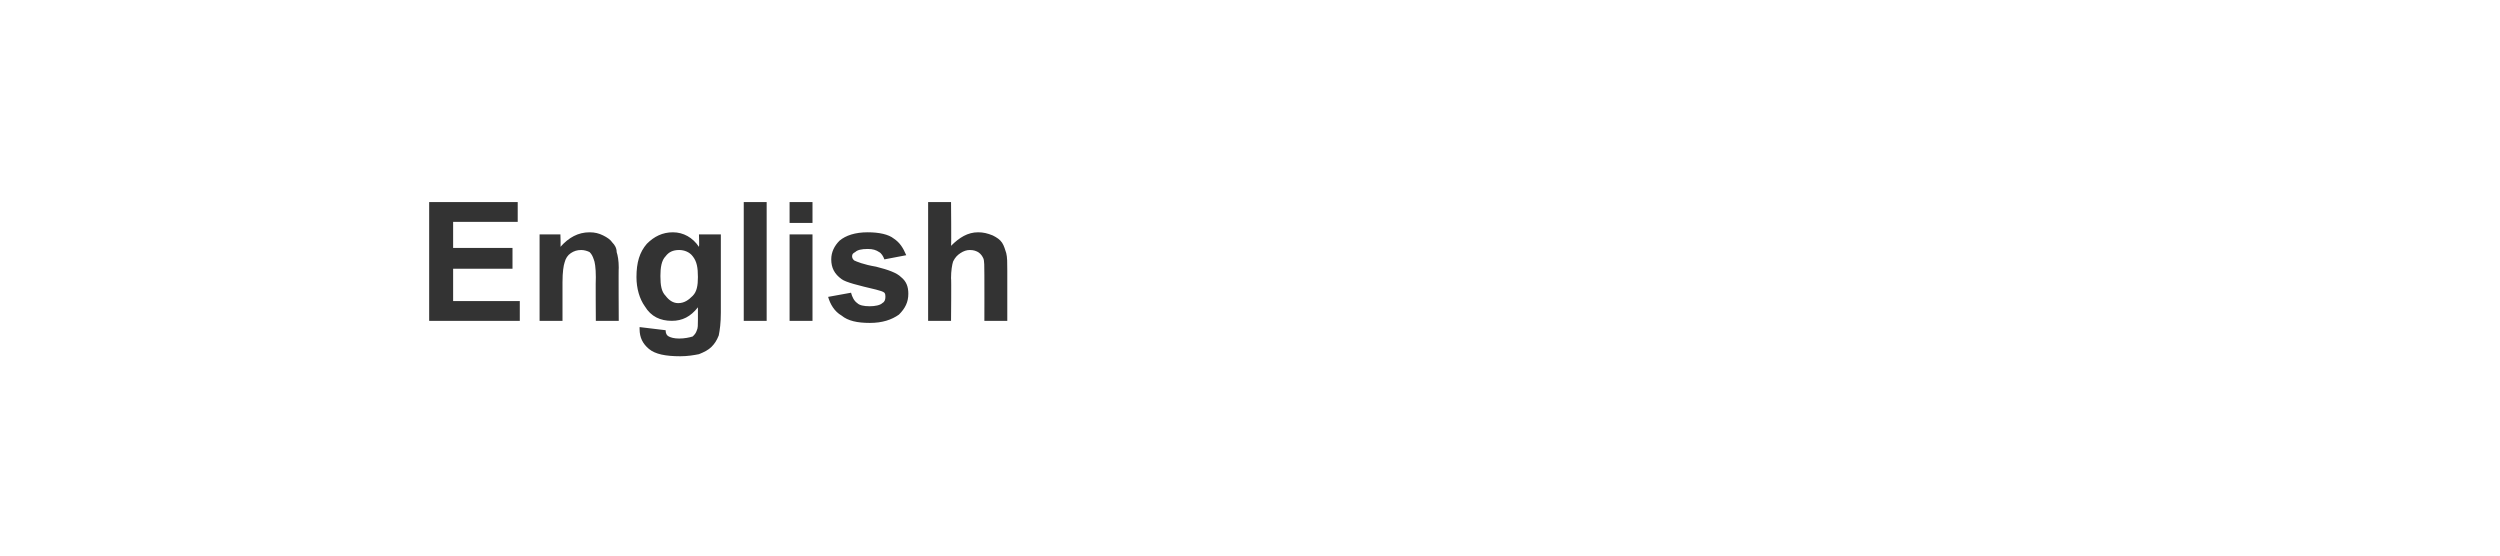 <?xml version="1.0" standalone="no"?><!DOCTYPE svg PUBLIC "-//W3C//DTD SVG 1.1//EN" "http://www.w3.org/Graphics/SVG/1.1/DTD/svg11.dtd"><svg xmlns="http://www.w3.org/2000/svg" version="1.1" width="240px" height="53.4px" viewBox="0 -1 240 53.4" style="top:-1px"><desc>English</desc><defs/><g id="Polygon130241"><path d="m41.2 29.8l0-11.4l8.5 0l0 1.9l-6.2 0l0 2.5l5.7 0l0 2l-5.7 0l0 3.1l6.4 0l0 1.9l-8.7 0zm18.2 0l-2.2 0c0 0-.03-4.21 0-4.2c0-.9-.1-1.5-.2-1.7c-.1-.3-.2-.5-.4-.7c-.2-.1-.5-.2-.8-.2c-.4 0-.7.1-1 .3c-.3.2-.5.5-.6.9c-.1.3-.2.9-.2 1.9c0-.03 0 3.7 0 3.7l-2.2 0l0-8.3l2 0c0 0 .04 1.25 0 1.2c.8-.9 1.7-1.4 2.8-1.4c.5 0 .9.1 1.3.3c.4.2.7.4.9.7c.2.2.4.5.4.9c.1.3.2.8.2 1.5c-.03-.03 0 5.1 0 5.1zm2 .8c0 0 0-.1 0-.2c0 0 2.5.3 2.5.3c0 .3.1.5.3.6c.2.1.5.2 1 .2c.5 0 1-.1 1.3-.2c.2-.2.3-.3.4-.6c.1-.2.1-.5.1-1c0 0 0-1.2 0-1.2c-.7.9-1.5 1.3-2.5 1.3c-1.1 0-2-.4-2.6-1.4c-.5-.7-.8-1.7-.8-2.8c0-1.4.3-2.4 1-3.2c.7-.7 1.5-1.1 2.5-1.1c1 0 1.9.5 2.5 1.4c.04-.01 0-1.2 0-1.2l2.1 0c0 0 0 7.47 0 7.5c0 1-.1 1.7-.2 2.2c-.2.5-.4.8-.7 1.1c-.3.3-.7.5-1.2.7c-.5.1-1.1.2-1.8.2c-1.4 0-2.4-.2-3-.7c-.6-.5-.9-1.1-.9-1.9c0 0 0 0 0 0zm2-5.1c0 .9.1 1.5.5 1.9c.3.4.7.7 1.2.7c.6 0 1-.3 1.4-.7c.4-.4.5-1 .5-1.8c0-.9-.1-1.5-.5-2c-.3-.4-.8-.6-1.3-.6c-.6 0-1 .2-1.3.6c-.4.4-.5 1.1-.5 1.9zm8 4.3l0-11.4l2.2 0l0 11.4l-2.2 0zm4.4-9.4l0-2l2.2 0l0 2l-2.2 0zm0 9.4l0-8.3l2.2 0l0 8.3l-2.2 0zm3.7-2.3c0 0 2.2-.4 2.2-.4c.1.4.3.8.6 1c.2.2.6.3 1.2.3c.5 0 1-.1 1.2-.3c.2-.1.3-.3.3-.6c0-.1 0-.3-.1-.4c-.1-.1-.4-.2-.8-.3c-1.7-.4-2.9-.7-3.3-1c-.7-.5-1-1.1-1-1.9c0-.7.3-1.3.8-1.8c.6-.5 1.5-.8 2.7-.8c1.1 0 2 .2 2.5.6c.6.4.9.9 1.2 1.6c0 0-2.1.4-2.1.4c-.1-.3-.3-.6-.5-.7c-.3-.2-.6-.3-1.1-.3c-.6 0-1 .1-1.2.3c-.2.1-.3.2-.3.4c0 .2.1.3.2.4c.2.1.9.4 2.1.6c1.2.3 2 .6 2.4 1c.5.4.7.9.7 1.6c0 .8-.3 1.4-.9 2c-.7.5-1.6.8-2.8.8c-1.2 0-2.1-.2-2.7-.7c-.7-.4-1.1-1.1-1.3-1.8zm11.8-9.1c0 0 .04 4.18 0 4.2c.8-.8 1.6-1.3 2.6-1.3c.5 0 .9.1 1.4.3c.4.2.7.4.9.7c.2.3.3.7.4 1c.1.4.1.9.1 1.7c0-.04 0 4.8 0 4.8l-2.2 0c0 0 .01-4.36 0-4.4c0-.8 0-1.4-.1-1.6c-.1-.2-.2-.4-.5-.6c-.2-.1-.4-.2-.8-.2c-.3 0-.6.1-.9.3c-.3.2-.5.4-.7.8c-.1.3-.2.9-.2 1.6c.04-.03 0 4.1 0 4.1l-2.2 0l0-11.4l2.2 0z" stroke="none" fill="#333333"/></g></svg>